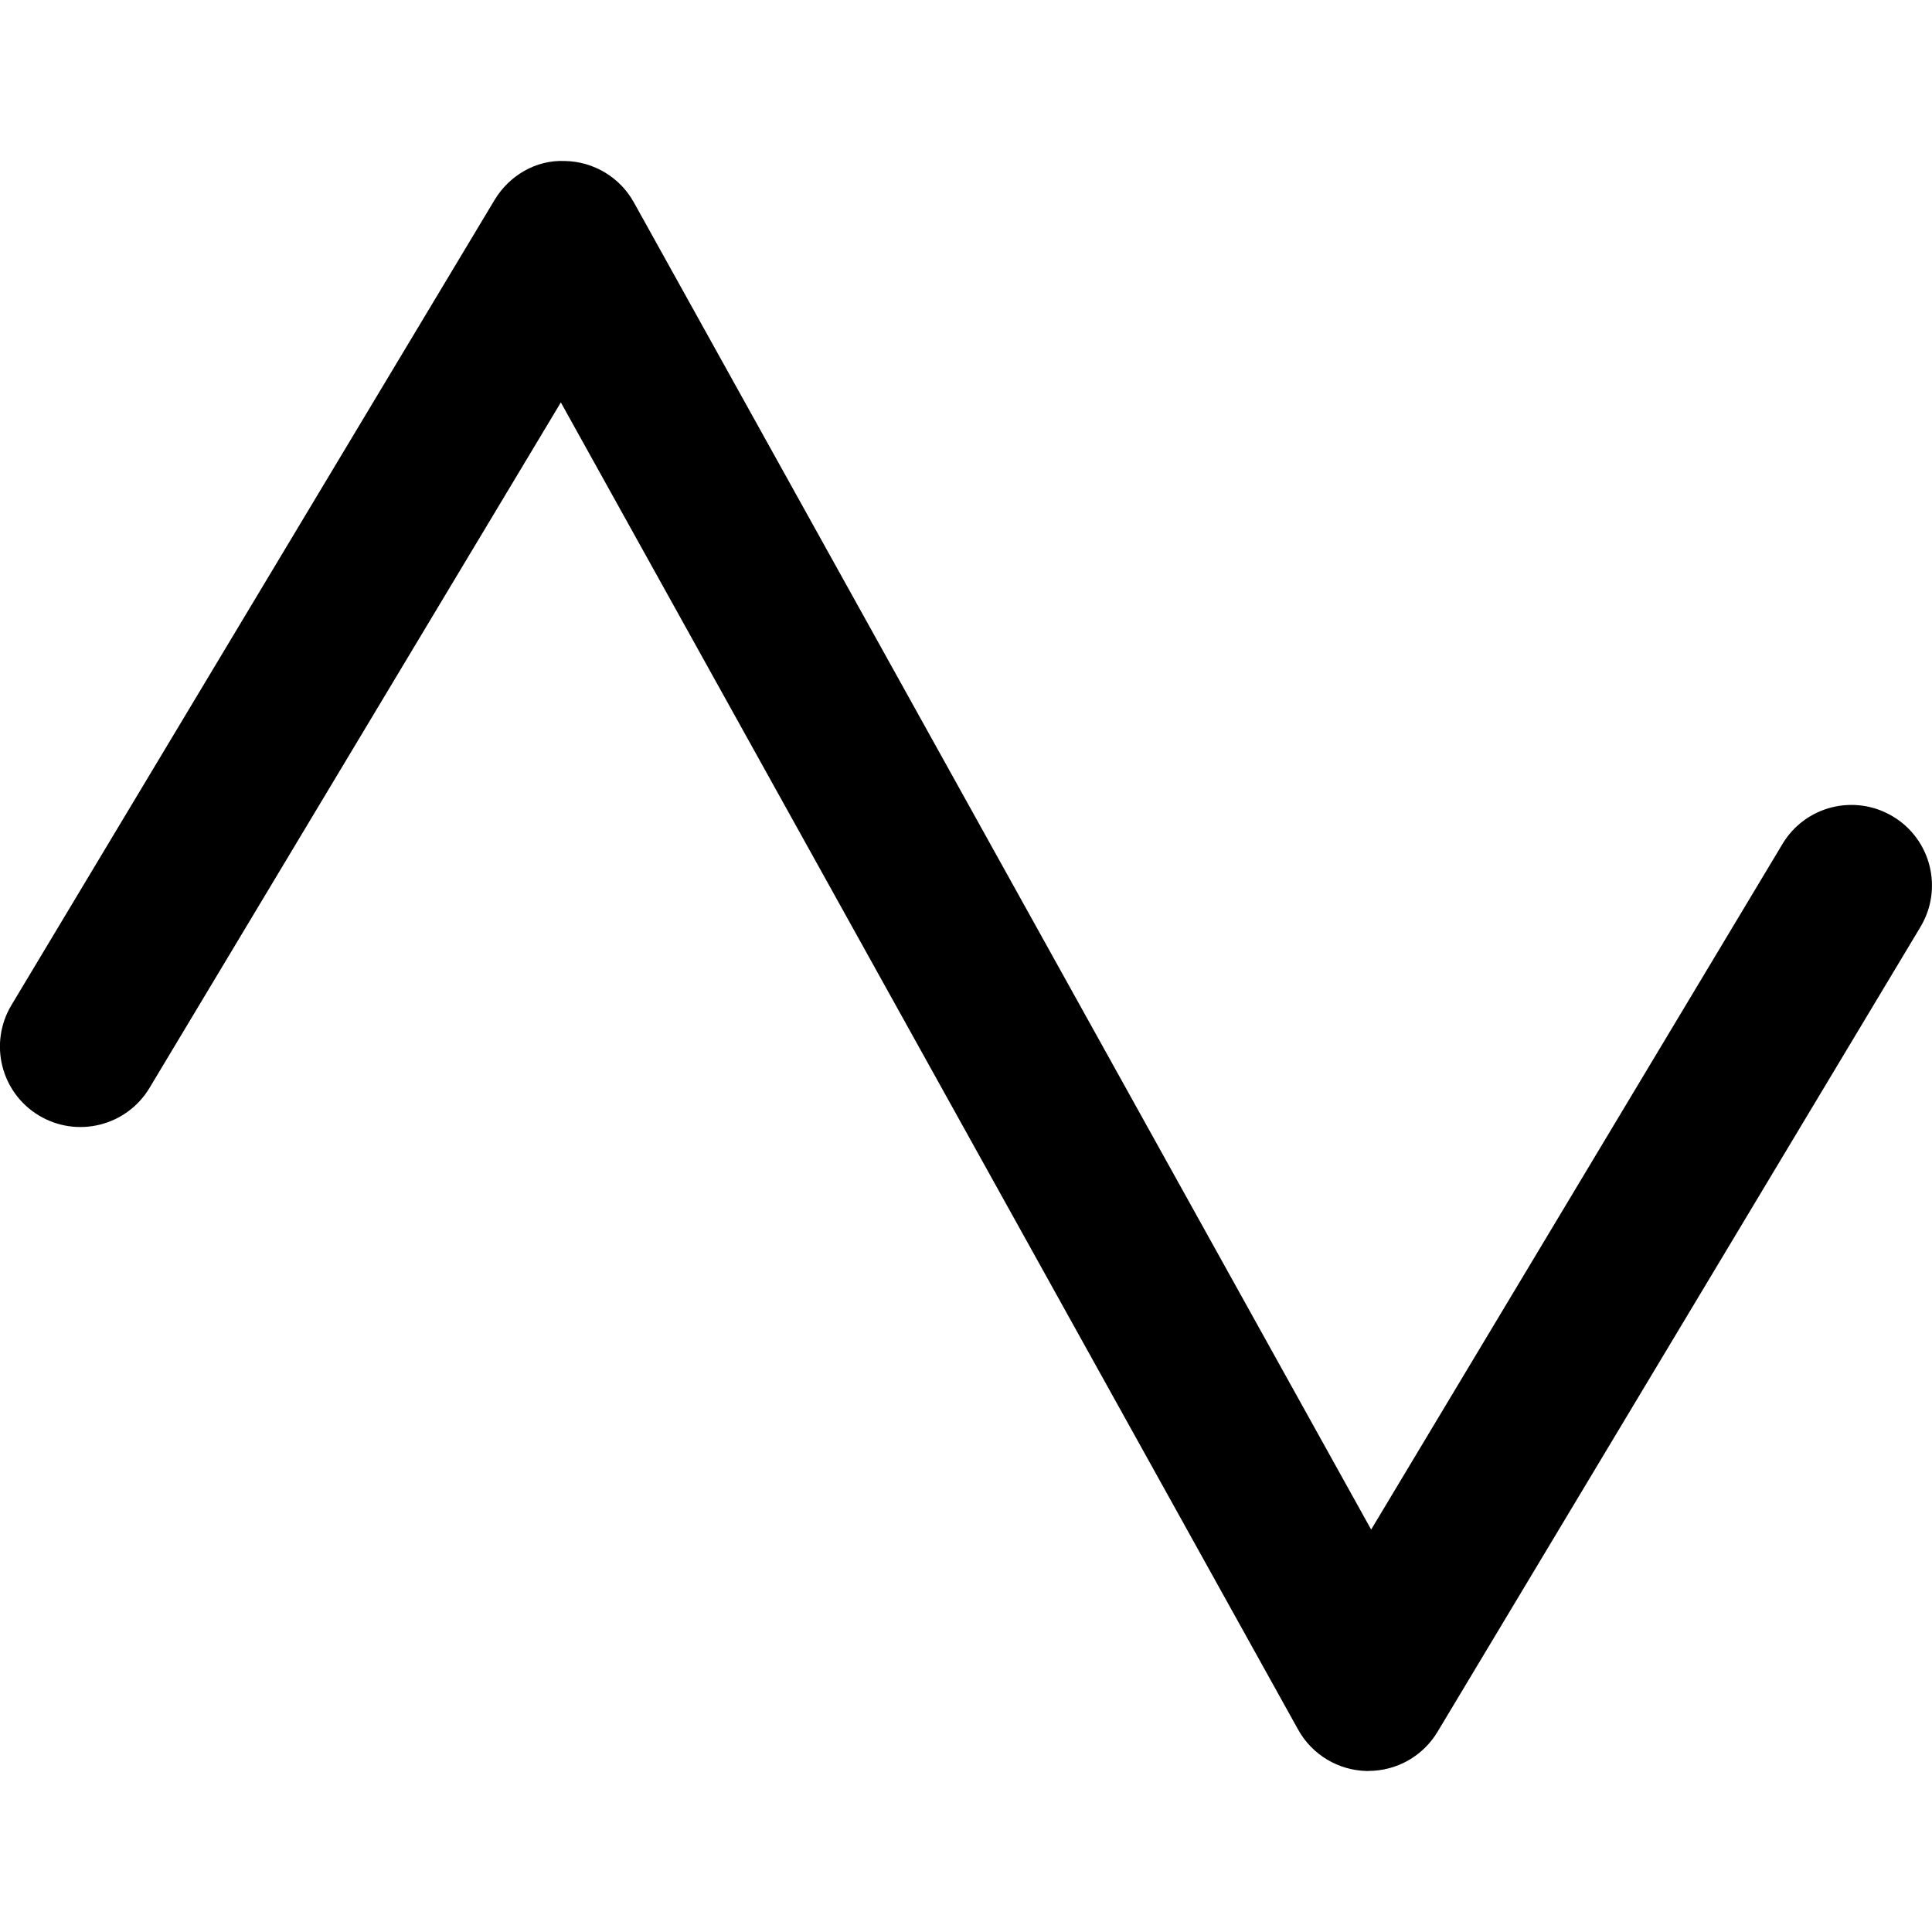 <?xml version="1.0" encoding="UTF-8"?>
<svg xmlns="http://www.w3.org/2000/svg" id="Layer_1" data-name="Layer 1" viewBox="0 0 24 24" width="512" height="512"><path d="m17,22h-.017c-.357-.006-.684-.202-.857-.514L6.967,4.999,1.857,13.515c-.285.474-.899.626-1.372.343-.474-.284-.627-.898-.343-1.372L6.143,2.485c.184-.306.516-.501.874-.485.357.006.684.202.857.514l9.159,16.487,5.109-8.516c.284-.475.897-.627,1.372-.343.474.284.627.898.343,1.372l-6,10c-.181.301-.506.485-.857.485Z"/></svg>
